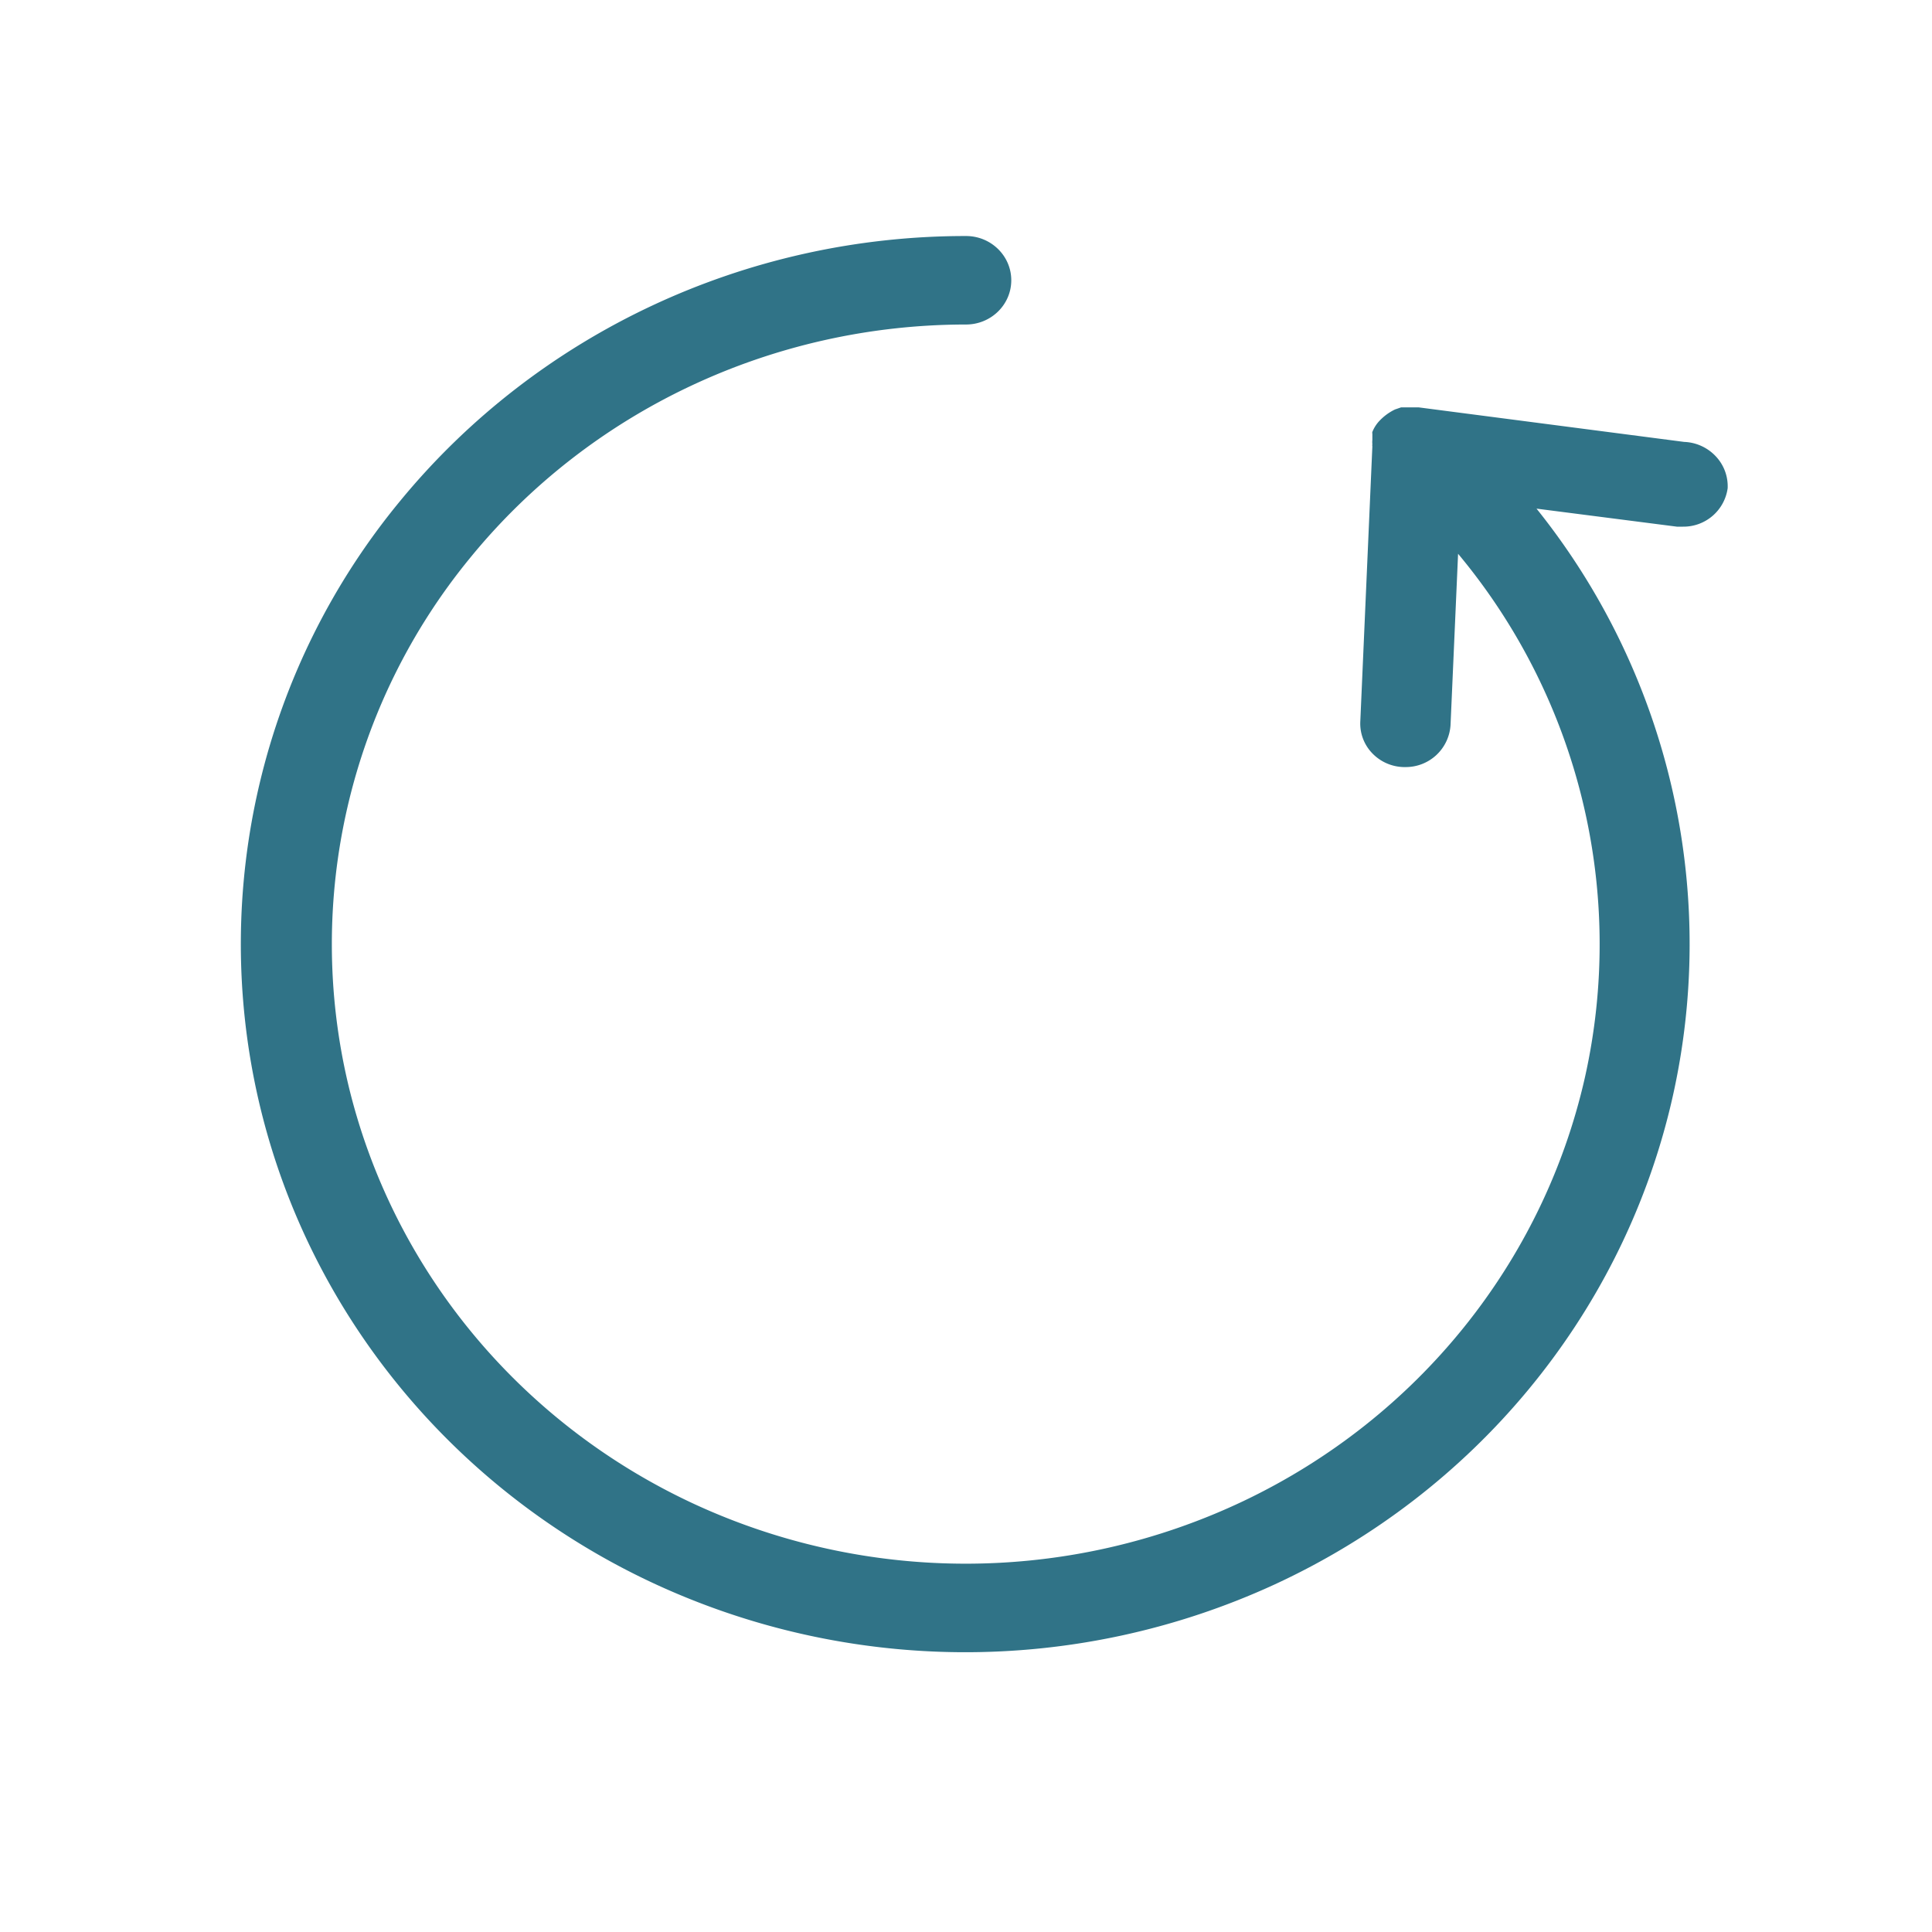 <svg width="30" height="30" fill="none" xmlns="http://www.w3.org/2000/svg"><path d="M26.827 7.582a.693.693 0 01-.694.596h-.094l-2.18-.28a10.804 10.804 0 012.073 9.308c-.79 3.249-3.049 5.97-6.139 7.397a11.485 11.485 0 01-9.745-.065c-3.07-1.466-5.293-4.217-6.038-7.477a10.805 10.805 0 012.201-9.279c2.139-2.605 5.372-4.12 8.79-4.117.387 0 .702.308.702.687 0 .38-.315.687-.703.687-3 .001-5.838 1.336-7.706 3.631a9.452 9.452 0 00-1.89 8.155c.676 2.858 2.648 5.258 5.356 6.52a10.05 10.05 0 008.555-.04c2.697-1.286 4.645-3.705 5.294-6.568a9.462 9.462 0 00-1.968-8.138l-.117 2.657a.696.696 0 01-.699.655h-.032a.697.697 0 01-.49-.22.664.664 0 01-.18-.494l.187-4.266a.072.072 0 010-.032.329.329 0 010-.069v-.096a.053.053 0 010-.027.54.54 0 01.108-.17.82.82 0 01.244-.179l.093-.032h.277l4.12.536a.709.709 0 01.49.223.677.677 0 01.185.497z" fill="#307387"/></svg>